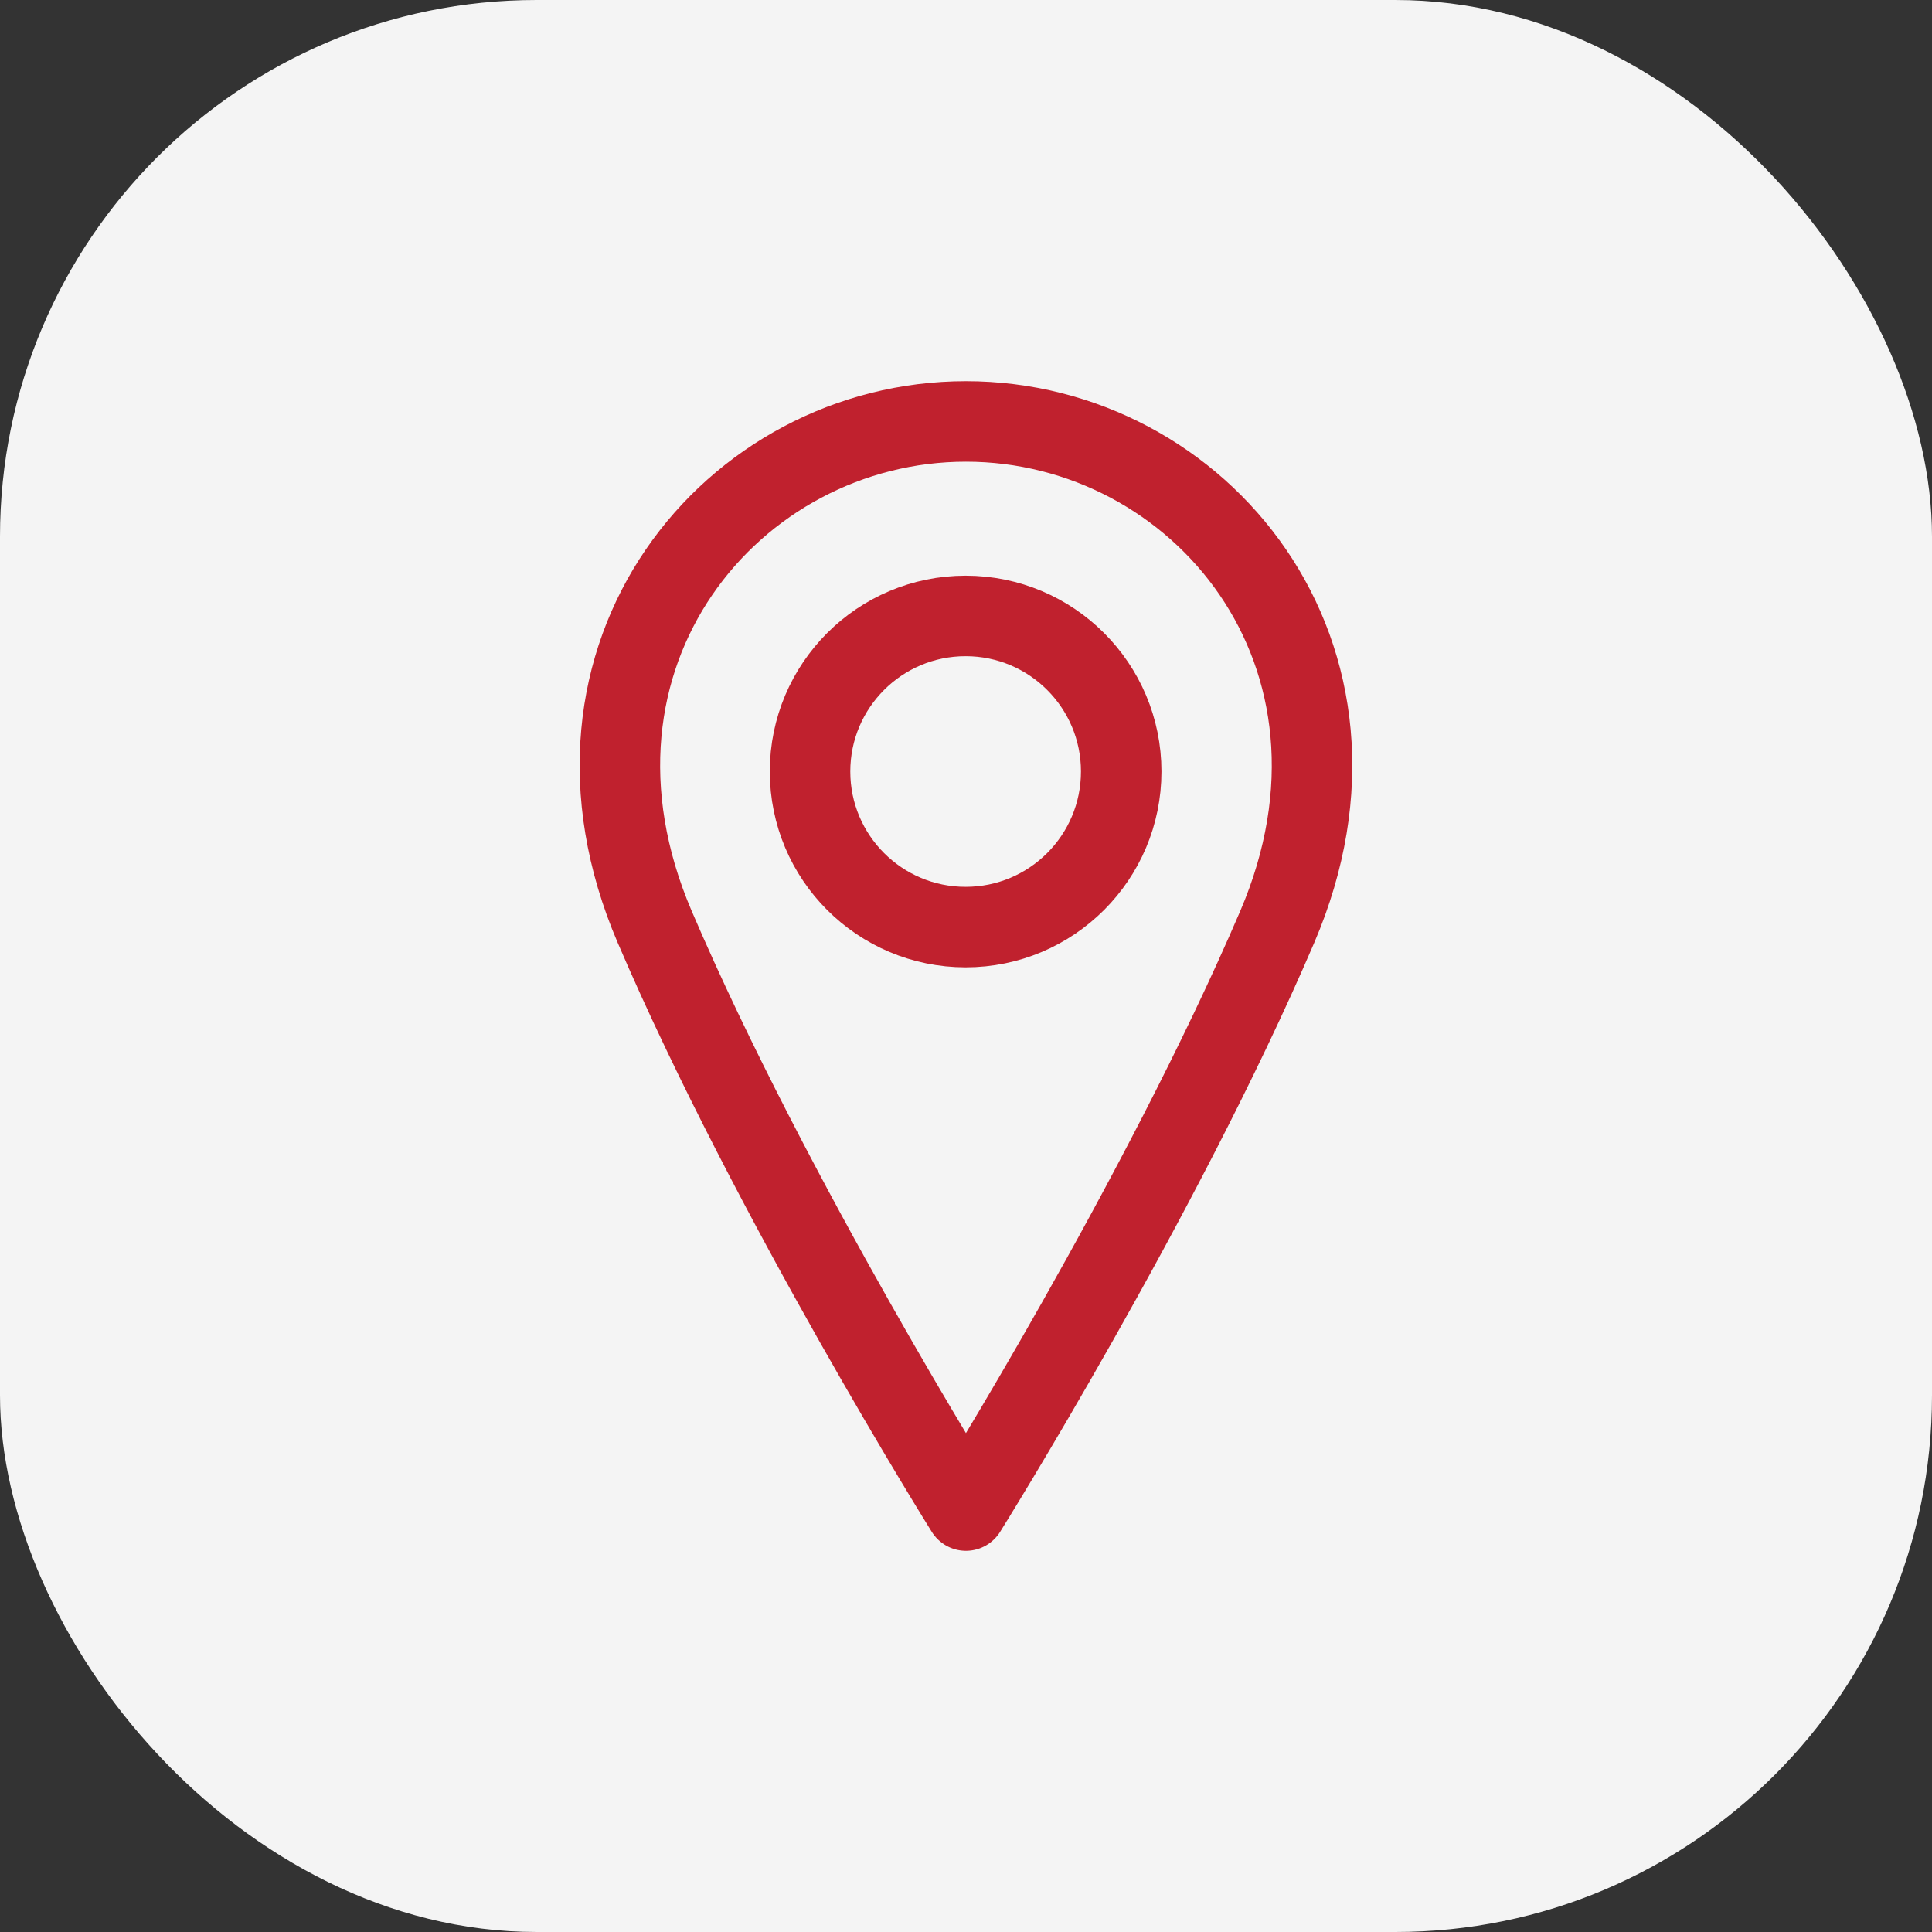 <svg width="36" height="36" viewBox="0 0 36 36" fill="none" xmlns="http://www.w3.org/2000/svg">
<rect x="0" y="0" width="36" height="36" fill="#333333" stroke="none"/>
<rect width="36" height="36" rx="10" fill="#F4F4F4"/>
<path d="M17.993 17.275C19.594 17.275 20.892 15.977 20.892 14.376C20.892 12.775 19.594 11.477 17.993 11.477C16.392 11.477 15.094 12.775 15.094 14.376C15.094 15.977 16.392 17.275 17.993 17.275Z" stroke="#C0212E" stroke-width="1.5" stroke-linecap="round" stroke-linejoin="round"/>
<path d="M23.798 17.275C21.623 22.349 17.999 28.147 17.999 28.147C17.999 28.147 14.375 22.349 12.201 17.275C10.026 12.201 13.65 7.853 17.999 7.853C22.348 7.853 25.972 12.201 23.798 17.275Z" stroke="#C0212E" stroke-width="1.5" stroke-linecap="round" stroke-linejoin="round"/>
</svg>
